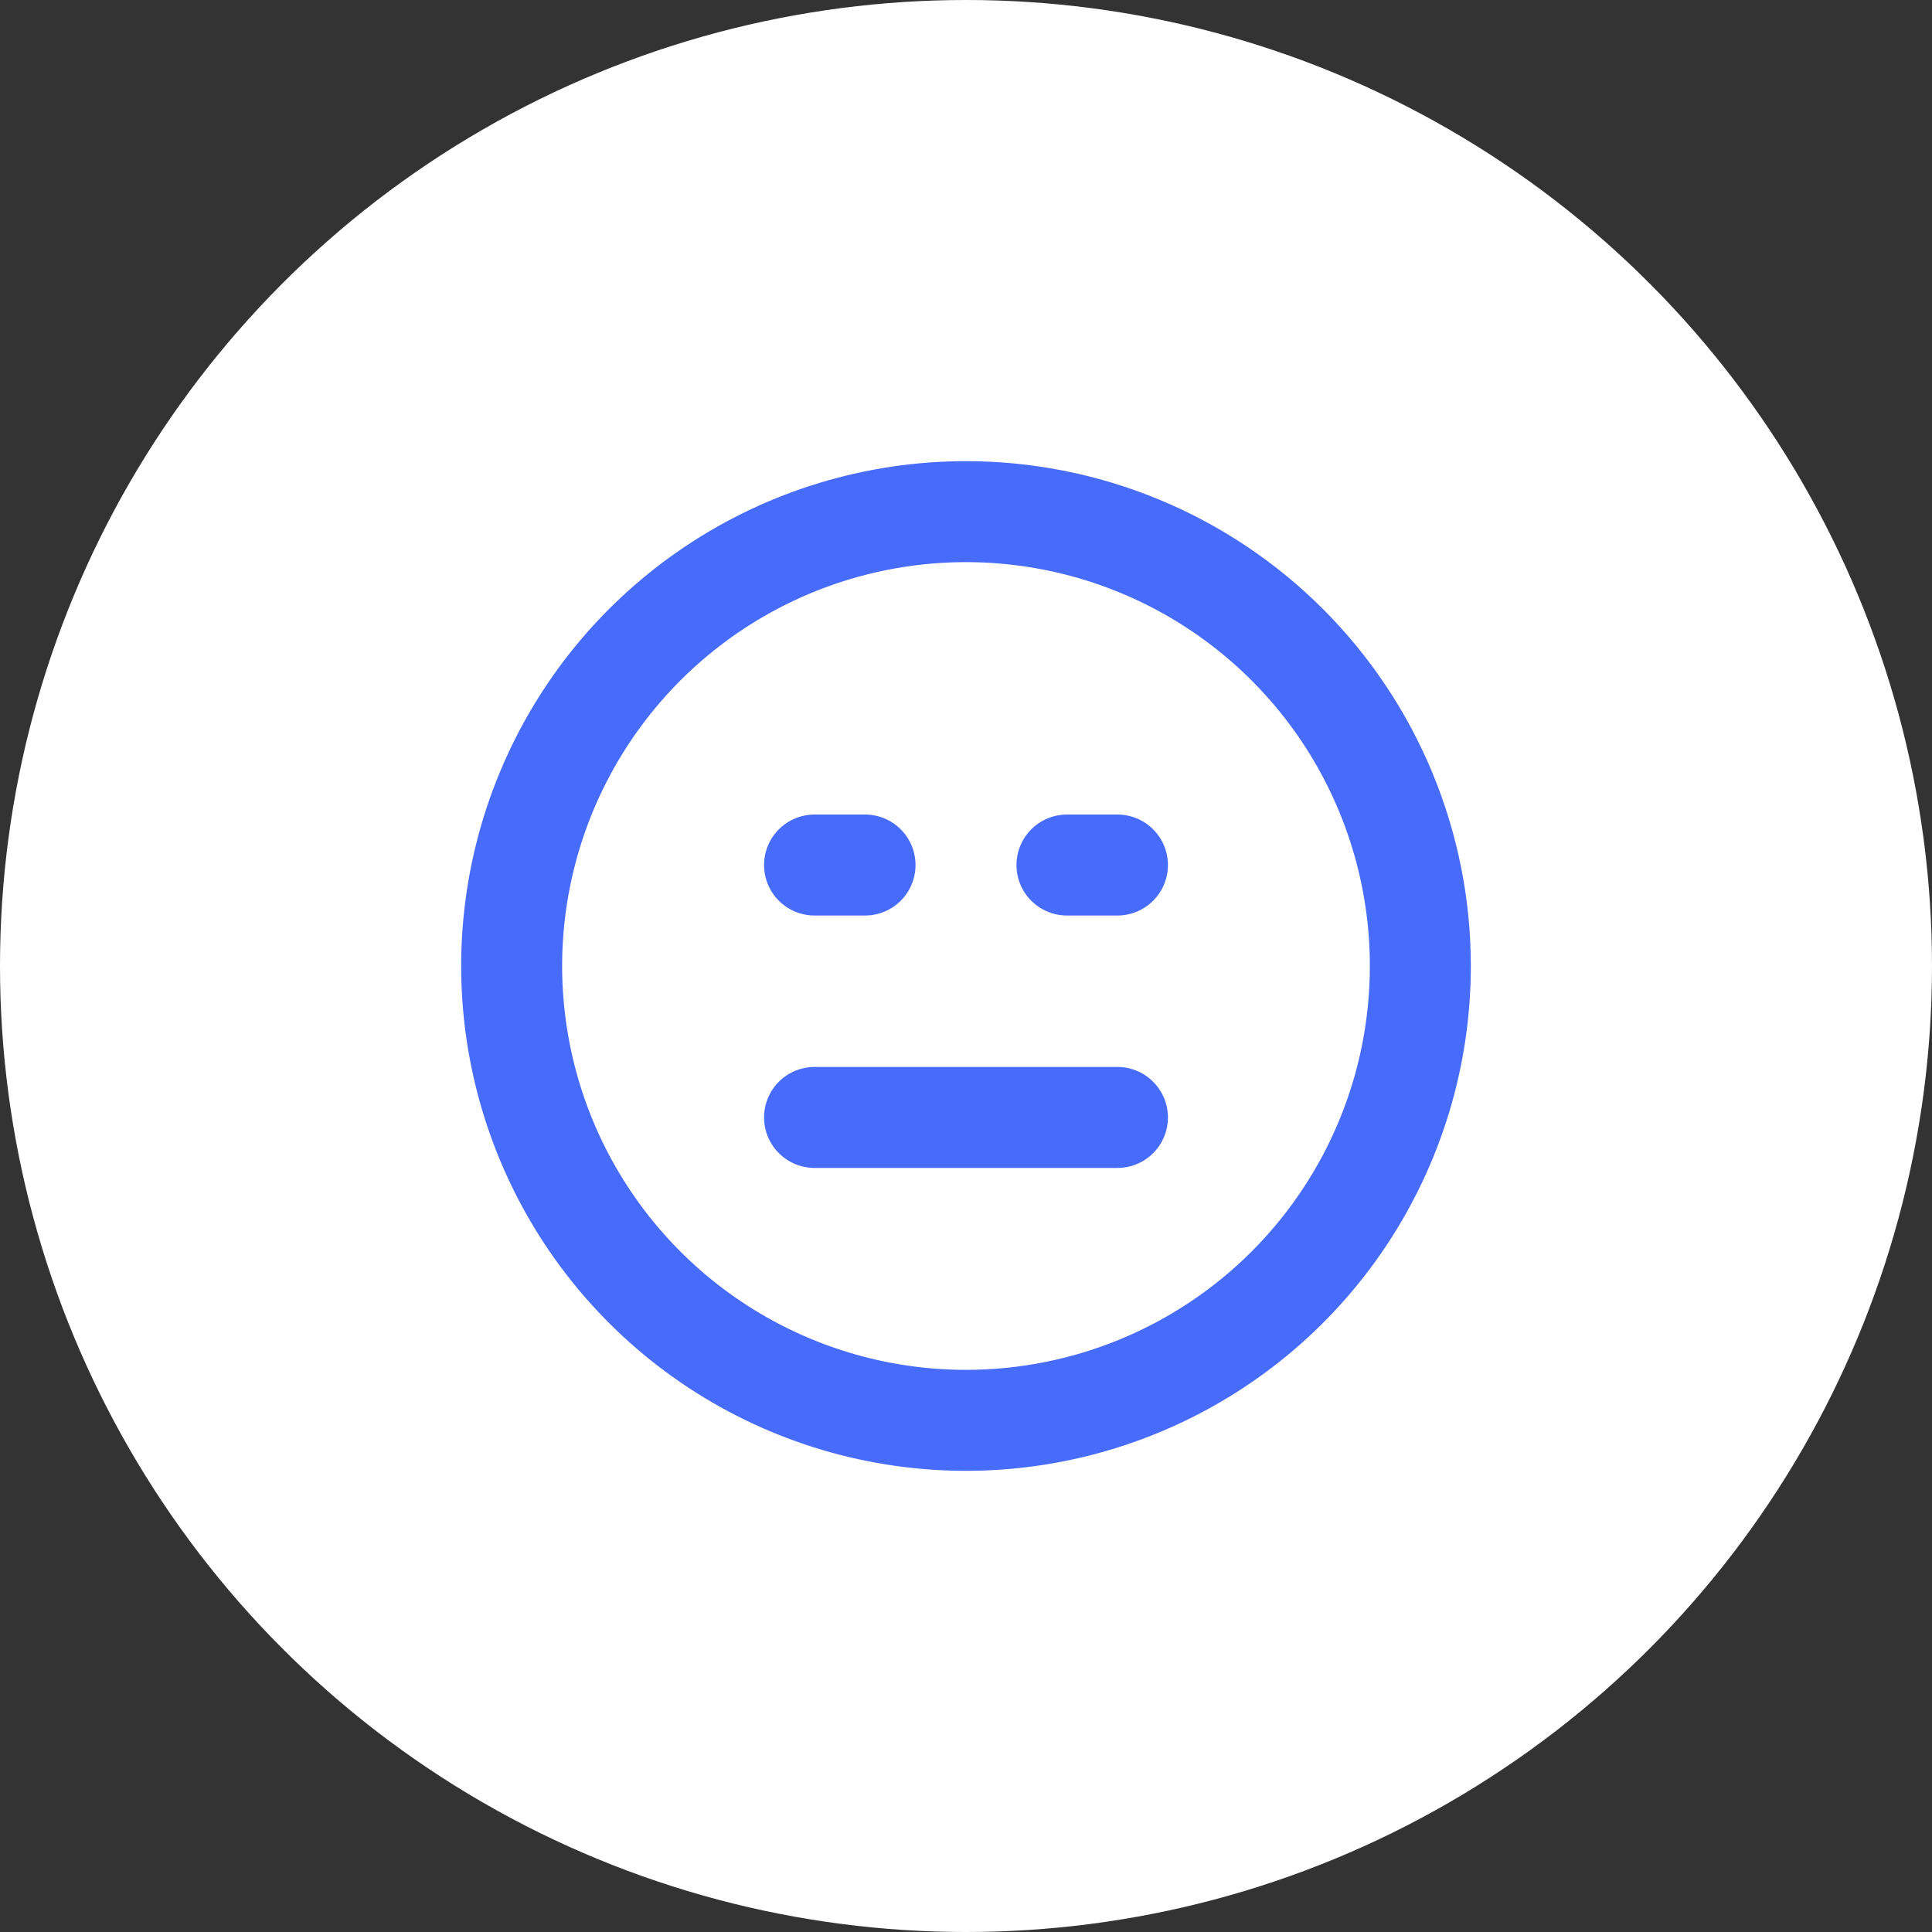 <?xml version="1.0" encoding="UTF-8"?> <svg xmlns="http://www.w3.org/2000/svg" width="177" height="177" viewBox="0 0 177 177" fill="none"><rect x="0" y="0" width="177" height="177" fill="#333333" stroke="none"/> <circle cx="88.5" cy="88.5" r="88.5" fill="white"></circle> <path d="M74.625 83.875H79.25C80.477 83.875 81.653 83.388 82.52 82.52C83.388 81.653 83.875 80.477 83.875 79.25C83.875 78.023 83.388 76.847 82.52 75.98C81.653 75.112 80.477 74.625 79.25 74.625H74.625C73.398 74.625 72.222 75.112 71.355 75.98C70.487 76.847 70 78.023 70 79.25C70 80.477 70.487 81.653 71.355 82.52C72.222 83.388 73.398 83.875 74.625 83.875V83.875ZM102.375 97.75H74.625C73.398 97.75 72.222 98.237 71.355 99.105C70.487 99.972 70 101.148 70 102.375C70 103.602 70.487 104.778 71.355 105.645C72.222 106.513 73.398 107 74.625 107H102.375C103.602 107 104.778 106.513 105.645 105.645C106.513 104.778 107 103.602 107 102.375C107 101.148 106.513 99.972 105.645 99.105C104.778 98.237 103.602 97.75 102.375 97.75ZM102.375 74.625H97.75C96.523 74.625 95.347 75.112 94.48 75.98C93.612 76.847 93.125 78.023 93.125 79.25C93.125 80.477 93.612 81.653 94.48 82.52C95.347 83.388 96.523 83.875 97.75 83.875H102.375C103.602 83.875 104.778 83.388 105.645 82.52C106.513 81.653 107 80.477 107 79.25C107 78.023 106.513 76.847 105.645 75.98C104.778 75.112 103.602 74.625 102.375 74.625ZM88.5 42.25C79.353 42.25 70.411 44.962 62.805 50.044C55.199 55.127 49.271 62.35 45.771 70.801C42.27 79.252 41.354 88.551 43.139 97.523C44.923 106.495 49.328 114.736 55.796 121.204C62.264 127.672 70.505 132.077 79.477 133.861C88.449 135.646 97.748 134.73 106.199 131.229C114.65 127.729 121.873 121.801 126.955 114.195C132.038 106.589 134.75 97.647 134.75 88.5C134.75 82.426 133.554 76.412 131.229 70.801C128.905 65.19 125.498 60.091 121.204 55.796C116.909 51.502 111.81 48.095 106.199 45.771C100.588 43.446 94.574 42.25 88.5 42.25V42.25ZM88.5 125.5C81.182 125.5 74.028 123.33 67.944 119.264C61.859 115.199 57.117 109.42 54.316 102.659C51.516 95.898 50.783 88.459 52.211 81.282C53.639 74.104 57.163 67.512 62.337 62.337C67.512 57.163 74.104 53.639 81.282 52.211C88.459 50.783 95.898 51.516 102.659 54.316C109.42 57.117 115.199 61.859 119.264 67.944C123.33 74.028 125.5 81.182 125.5 88.5C125.5 98.313 121.602 107.724 114.663 114.663C107.724 121.602 98.313 125.5 88.5 125.5V125.5Z" fill="#476BFA"></path> </svg> 